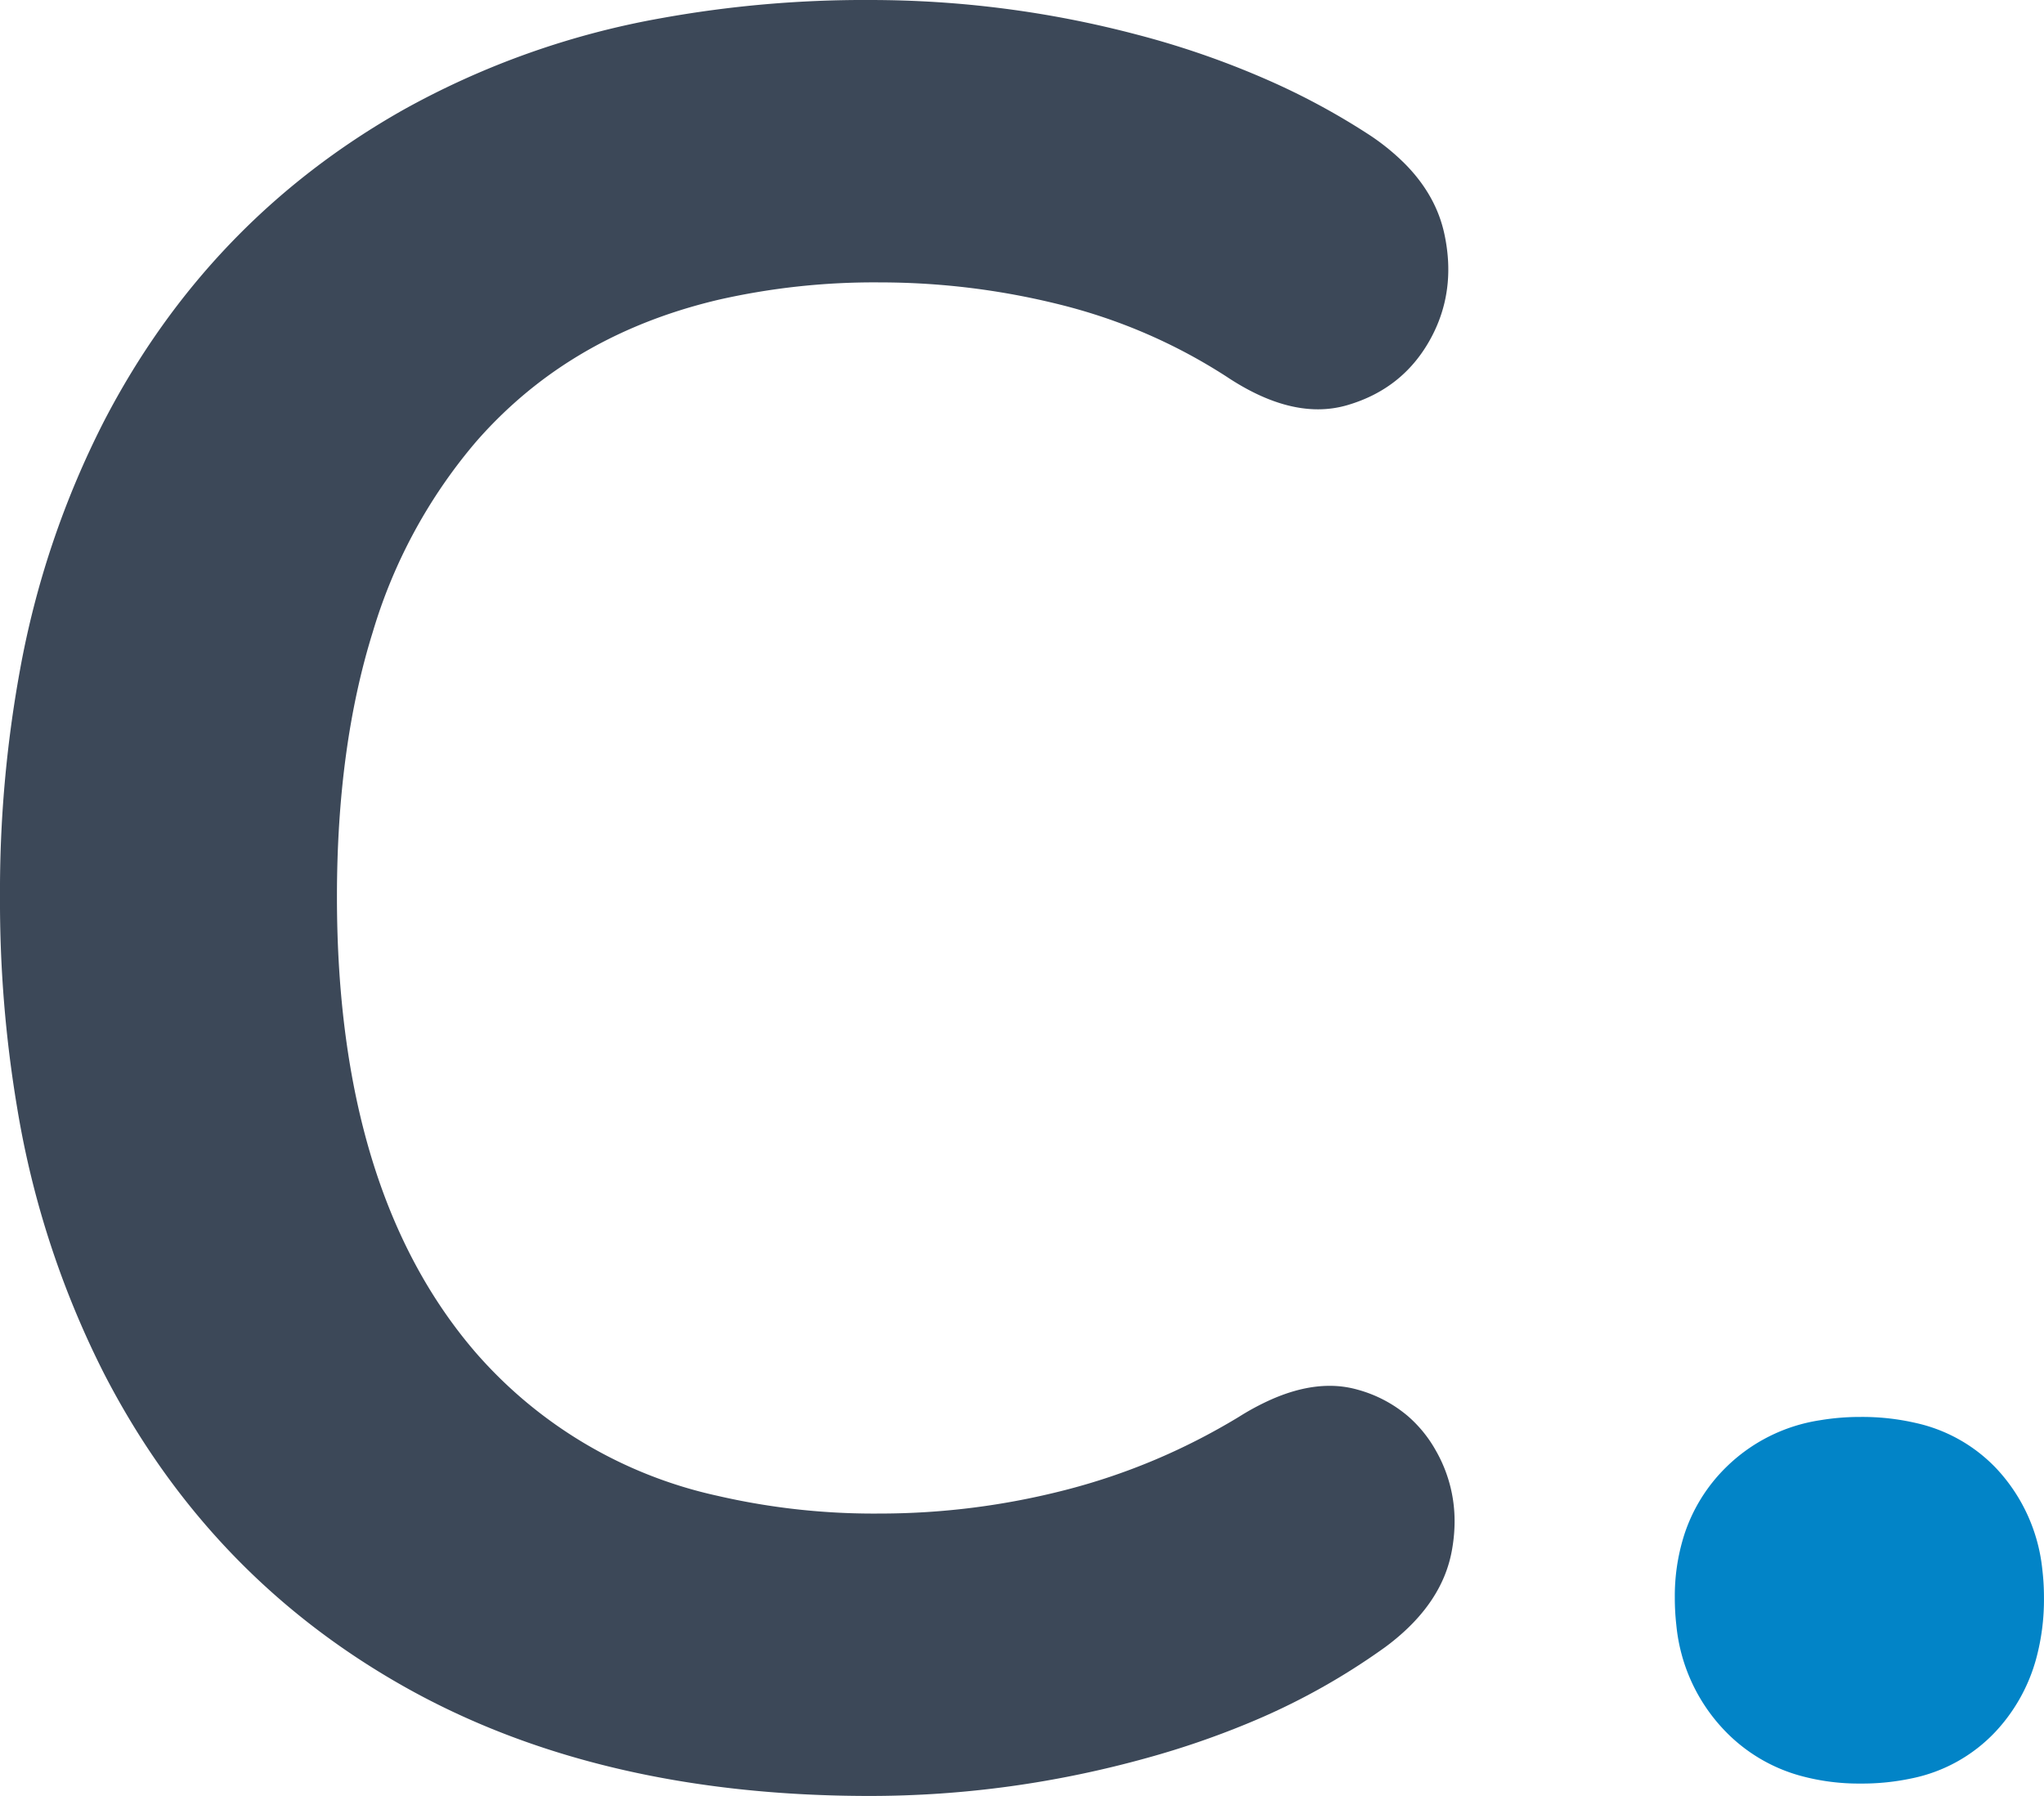<svg viewBox="0 0 59.401 52.201" xmlns="http://www.w3.org/2000/svg">
    <g fill-rule="evenodd" fill="#3c4858">
        <path
            d="M 25.272 52.2 Q 17.352 52.2 11.7 48.996 Q 6.048 45.792 3.024 39.924 A 26.596 26.596 0 0 1 0.5 32.207 A 36.163 36.163 0 0 1 0 26.064 A 35.645 35.645 0 0 1 0.579 19.485 A 26.107 26.107 0 0 1 3.024 12.24 Q 6.048 6.408 11.7 3.204 A 24.013 24.013 0 0 1 19.212 0.529 A 33.132 33.132 0 0 1 25.272 0 Q 29.232 0 33.048 1.008 A 25.235 25.235 0 0 1 37.045 2.416 A 20.491 20.491 0 0 1 39.744 3.888 A 6.584 6.584 0 0 1 40.832 4.764 Q 41.737 5.681 41.976 6.804 A 5.066 5.066 0 0 1 42.084 7.613 Q 42.143 8.839 41.544 9.9 Q 40.752 11.304 39.168 11.772 A 3.04 3.04 0 0 1 38.303 11.897 Q 37.301 11.897 36.171 11.269 A 7.688 7.688 0 0 1 35.64 10.944 Q 33.408 9.504 30.816 8.856 Q 28.224 8.208 25.56 8.208 A 20.408 20.408 0 0 0 20.9 8.708 Q 17.386 9.532 14.946 11.714 A 12.638 12.638 0 0 0 13.824 12.852 A 15.188 15.188 0 0 0 10.832 18.374 Q 9.792 21.713 9.792 26.064 Q 9.792 34.632 13.824 39.312 A 12.994 12.994 0 0 0 20.849 43.476 A 20.207 20.207 0 0 0 25.56 43.992 Q 28.296 43.992 30.96 43.308 Q 33.624 42.624 36 41.184 A 7.361 7.361 0 0 1 36.939 40.679 Q 37.841 40.28 38.638 40.28 A 2.964 2.964 0 0 1 39.456 40.392 A 3.801 3.801 0 0 1 40.916 41.161 A 3.73 3.73 0 0 1 41.724 42.156 A 4.11 4.11 0 0 1 42.272 44.218 Q 42.272 44.603 42.204 45.004 A 5.234 5.234 0 0 1 42.192 45.072 Q 41.919 46.576 40.413 47.755 A 7.445 7.445 0 0 1 40.248 47.88 A 19.632 19.632 0 0 1 36.213 50.111 A 25.027 25.027 0 0 1 33.372 51.084 Q 29.376 52.2 25.272 52.2 Z"
            id="0"
            vector-effect="non-scaling-stroke"
        />
        <path
            d="M 52.324 51.614 A 6.419 6.419 0 0 0 54.072 51.84 A 6.89 6.89 0 0 0 55.538 51.693 A 4.594 4.594 0 0 0 57.996 50.328 A 5.054 5.054 0 0 0 59.169 48.228 A 6.575 6.575 0 0 0 59.4 46.44 A 6.863 6.863 0 0 0 59.351 45.606 A 5.041 5.041 0 0 0 57.996 42.66 A 4.589 4.589 0 0 0 55.673 41.359 A 6.922 6.922 0 0 0 54.072 41.184 A 7.03 7.03 0 0 0 52.892 41.28 A 4.948 4.948 0 0 0 50.148 42.66 A 4.852 4.852 0 0 0 48.945 44.613 A 5.873 5.873 0 0 0 48.672 46.44 A 6.99 6.99 0 0 0 48.716 47.232 A 5.131 5.131 0 0 0 50.148 50.328 A 4.812 4.812 0 0 0 52.324 51.614 Z"
            id="1"
            vector-effect="non-scaling-stroke"
            fill="#0284C7"
        />
    </g>
</svg>


